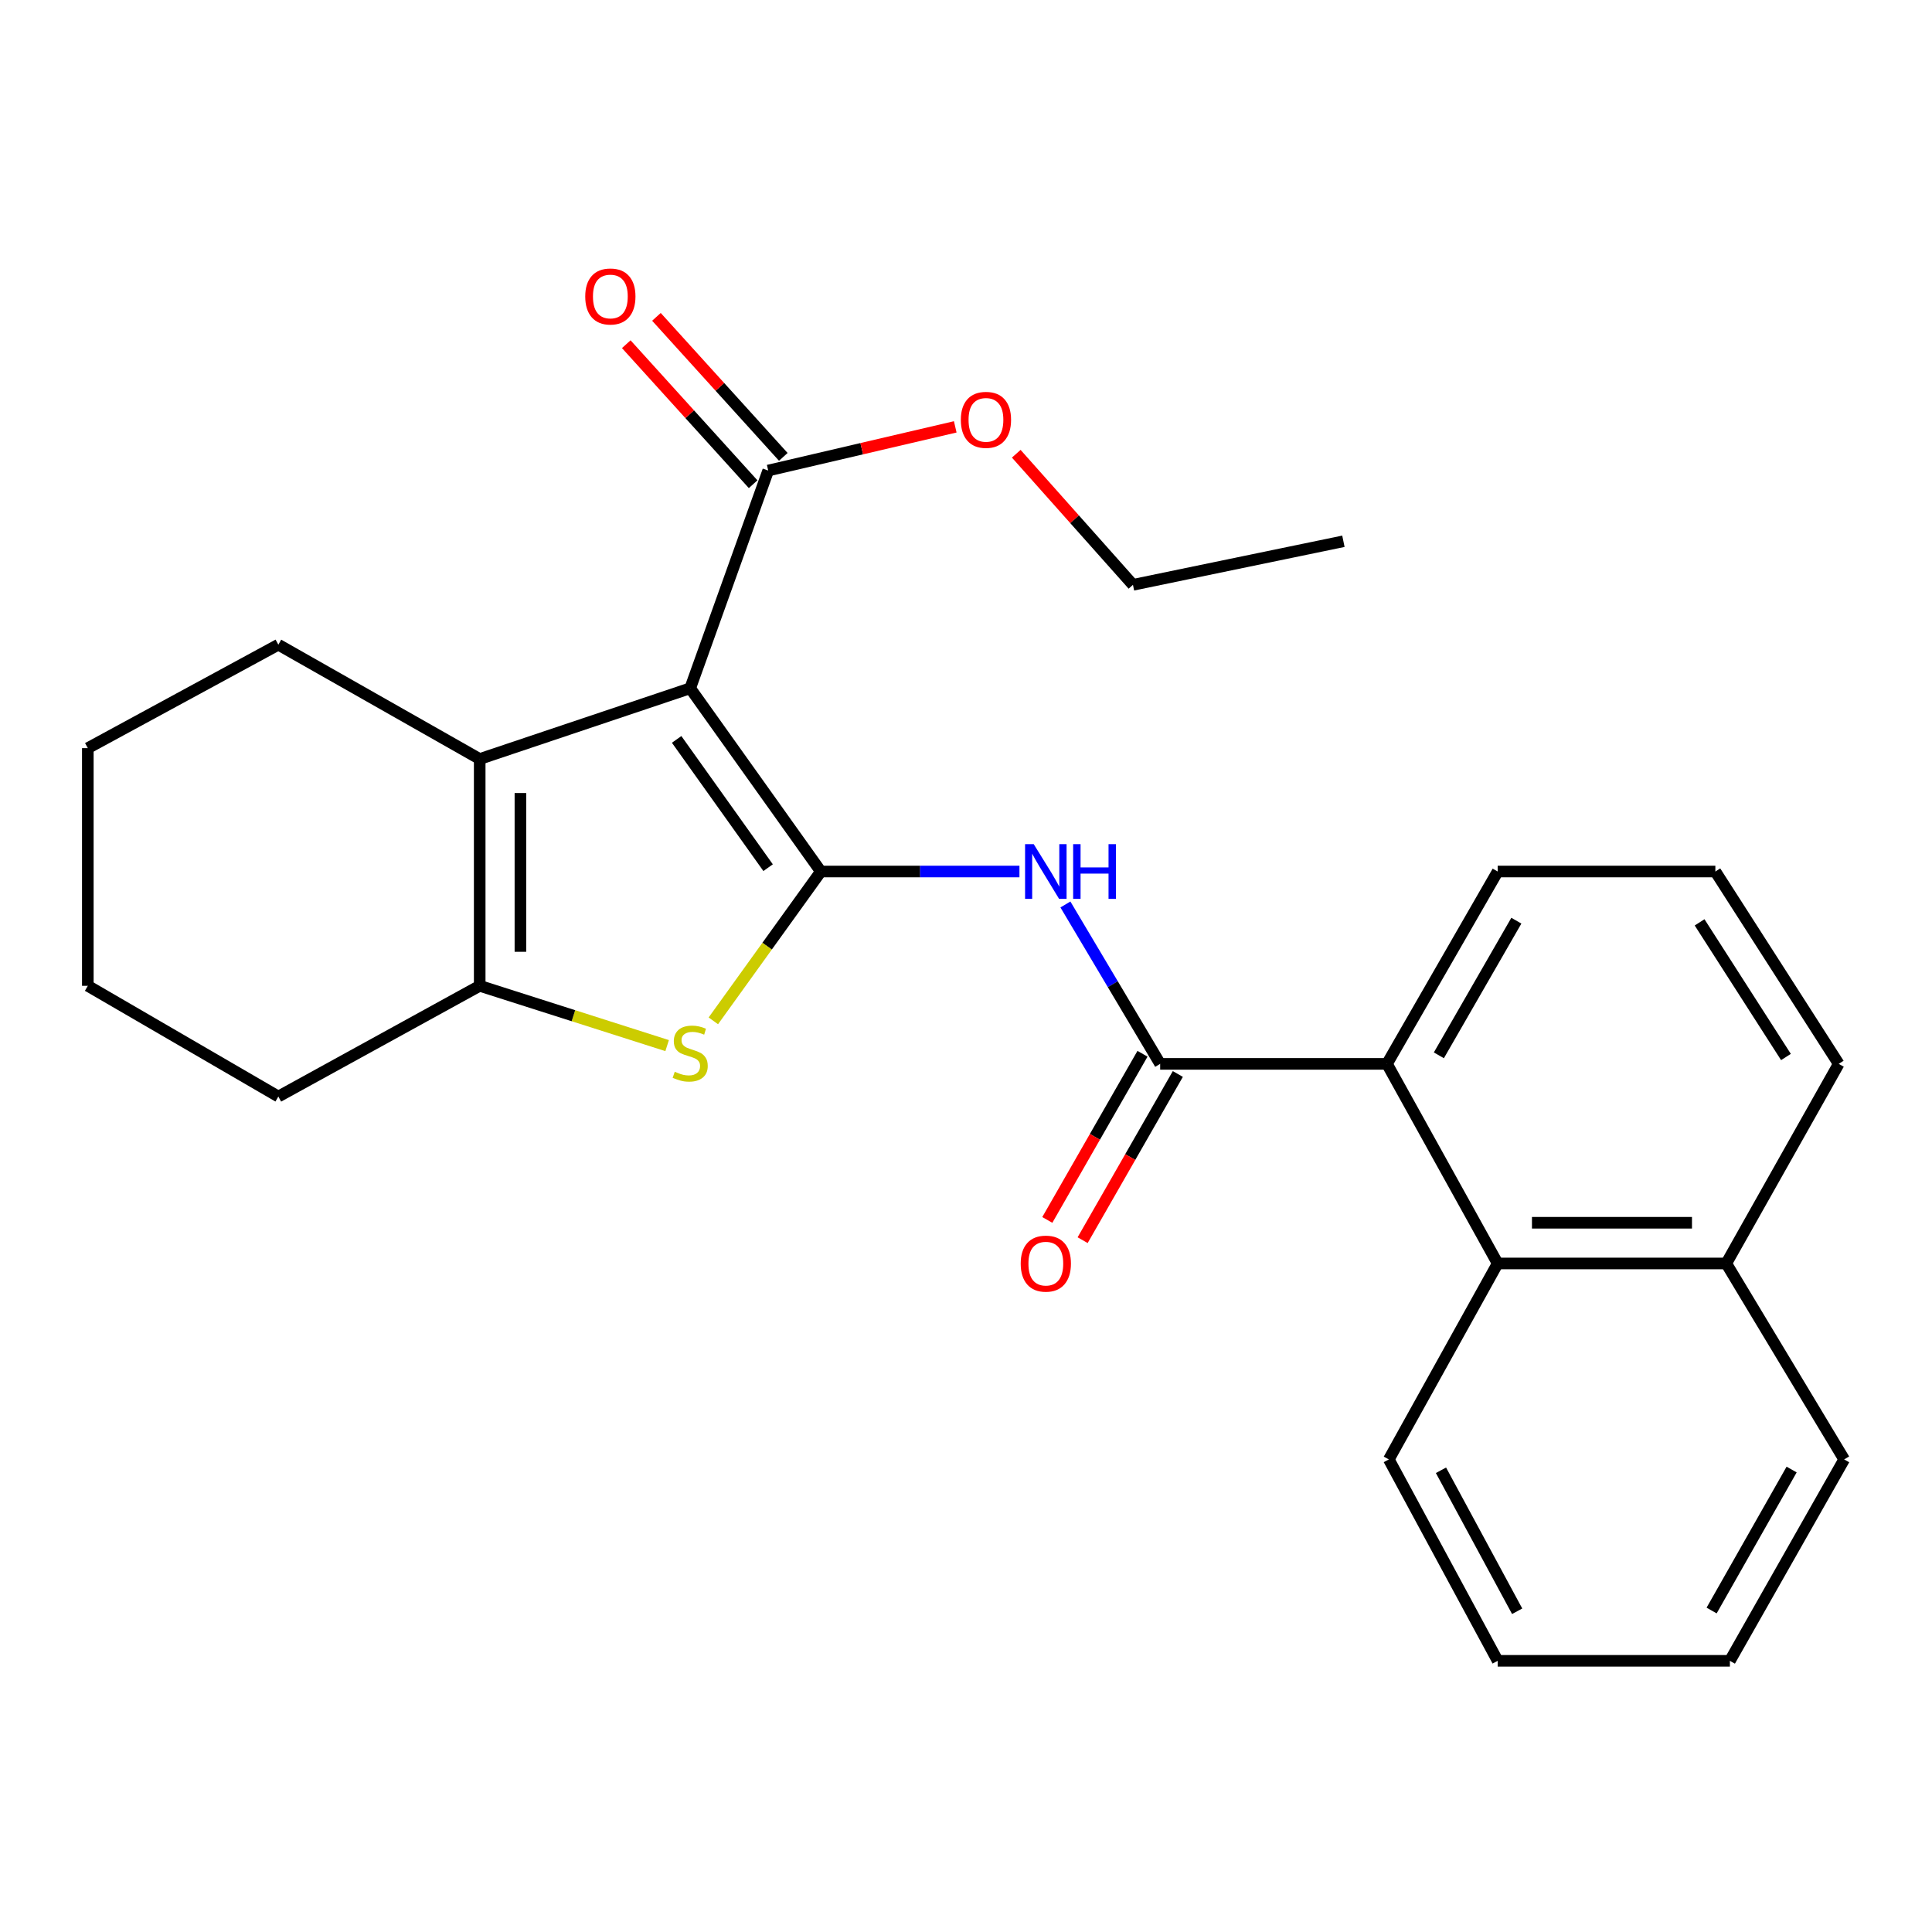 <?xml version='1.0' encoding='iso-8859-1'?>
<svg version='1.1' baseProfile='full'
              xmlns='http://www.w3.org/2000/svg'
                      xmlns:rdkit='http://www.rdkit.org/xml'
                      xmlns:xlink='http://www.w3.org/1999/xlink'
                  xml:space='preserve'
width='1000px' height='1000px' viewBox='0 0 1000 1000'>
<!-- END OF HEADER -->
<rect style='opacity:1.0;fill:#FFFFFF;stroke:none' width='1000' height='1000' x='0' y='0'> </rect>
<path class='bond-0' d='M 424.871,451.096 L 357.246,356.251' style='fill:none;fill-rule:evenodd;stroke:#000000;stroke-width:6px;stroke-linecap:butt;stroke-linejoin:miter;stroke-opacity:1' />
<path class='bond-0' d='M 397.568,449.104 L 350.231,382.712' style='fill:none;fill-rule:evenodd;stroke:#000000;stroke-width:6px;stroke-linecap:butt;stroke-linejoin:miter;stroke-opacity:1' />
<path class='bond-1' d='M 424.871,451.096 L 397.045,489.741' style='fill:none;fill-rule:evenodd;stroke:#000000;stroke-width:6px;stroke-linecap:butt;stroke-linejoin:miter;stroke-opacity:1' />
<path class='bond-1' d='M 397.045,489.741 L 369.22,528.387' style='fill:none;fill-rule:evenodd;stroke:#CCCC00;stroke-width:6px;stroke-linecap:butt;stroke-linejoin:miter;stroke-opacity:1' />
<path class='bond-3' d='M 424.871,451.096 L 476.268,451.096' style='fill:none;fill-rule:evenodd;stroke:#000000;stroke-width:6px;stroke-linecap:butt;stroke-linejoin:miter;stroke-opacity:1' />
<path class='bond-3' d='M 476.268,451.096 L 527.666,451.096' style='fill:none;fill-rule:evenodd;stroke:#0000FF;stroke-width:6px;stroke-linecap:butt;stroke-linejoin:miter;stroke-opacity:1' />
<path class='bond-2' d='M 357.246,356.251 L 248.293,392.861' style='fill:none;fill-rule:evenodd;stroke:#000000;stroke-width:6px;stroke-linecap:butt;stroke-linejoin:miter;stroke-opacity:1' />
<path class='bond-6' d='M 357.246,356.251 L 397.627,243.551' style='fill:none;fill-rule:evenodd;stroke:#000000;stroke-width:6px;stroke-linecap:butt;stroke-linejoin:miter;stroke-opacity:1' />
<path class='bond-4' d='M 345.307,541.207 L 296.8,525.731' style='fill:none;fill-rule:evenodd;stroke:#CCCC00;stroke-width:6px;stroke-linecap:butt;stroke-linejoin:miter;stroke-opacity:1' />
<path class='bond-4' d='M 296.8,525.731 L 248.293,510.256' style='fill:none;fill-rule:evenodd;stroke:#000000;stroke-width:6px;stroke-linecap:butt;stroke-linejoin:miter;stroke-opacity:1' />
<path class='bond-13' d='M 248.293,392.861 L 144.07,333.69' style='fill:none;fill-rule:evenodd;stroke:#000000;stroke-width:6px;stroke-linecap:butt;stroke-linejoin:miter;stroke-opacity:1' />
<path class='bond-26' d='M 248.293,392.861 L 248.293,510.256' style='fill:none;fill-rule:evenodd;stroke:#000000;stroke-width:6px;stroke-linecap:butt;stroke-linejoin:miter;stroke-opacity:1' />
<path class='bond-26' d='M 269.367,410.47 L 269.367,492.646' style='fill:none;fill-rule:evenodd;stroke:#000000;stroke-width:6px;stroke-linecap:butt;stroke-linejoin:miter;stroke-opacity:1' />
<path class='bond-5' d='M 551.455,468.151 L 575.978,509.405' style='fill:none;fill-rule:evenodd;stroke:#0000FF;stroke-width:6px;stroke-linecap:butt;stroke-linejoin:miter;stroke-opacity:1' />
<path class='bond-5' d='M 575.978,509.405 L 600.5,550.659' style='fill:none;fill-rule:evenodd;stroke:#000000;stroke-width:6px;stroke-linecap:butt;stroke-linejoin:miter;stroke-opacity:1' />
<path class='bond-14' d='M 248.293,510.256 L 144.07,567.566' style='fill:none;fill-rule:evenodd;stroke:#000000;stroke-width:6px;stroke-linecap:butt;stroke-linejoin:miter;stroke-opacity:1' />
<path class='bond-7' d='M 600.5,550.659 L 717.895,550.659' style='fill:none;fill-rule:evenodd;stroke:#000000;stroke-width:6px;stroke-linecap:butt;stroke-linejoin:miter;stroke-opacity:1' />
<path class='bond-9' d='M 591.357,545.422 L 566.72,588.428' style='fill:none;fill-rule:evenodd;stroke:#000000;stroke-width:6px;stroke-linecap:butt;stroke-linejoin:miter;stroke-opacity:1' />
<path class='bond-9' d='M 566.72,588.428 L 542.083,631.435' style='fill:none;fill-rule:evenodd;stroke:#FF0000;stroke-width:6px;stroke-linecap:butt;stroke-linejoin:miter;stroke-opacity:1' />
<path class='bond-9' d='M 609.643,555.897 L 585.006,598.904' style='fill:none;fill-rule:evenodd;stroke:#000000;stroke-width:6px;stroke-linecap:butt;stroke-linejoin:miter;stroke-opacity:1' />
<path class='bond-9' d='M 585.006,598.904 L 560.369,641.911' style='fill:none;fill-rule:evenodd;stroke:#FF0000;stroke-width:6px;stroke-linecap:butt;stroke-linejoin:miter;stroke-opacity:1' />
<path class='bond-10' d='M 405.435,236.476 L 372.601,200.241' style='fill:none;fill-rule:evenodd;stroke:#000000;stroke-width:6px;stroke-linecap:butt;stroke-linejoin:miter;stroke-opacity:1' />
<path class='bond-10' d='M 372.601,200.241 L 339.768,164.006' style='fill:none;fill-rule:evenodd;stroke:#FF0000;stroke-width:6px;stroke-linecap:butt;stroke-linejoin:miter;stroke-opacity:1' />
<path class='bond-10' d='M 389.818,250.626 L 356.985,214.391' style='fill:none;fill-rule:evenodd;stroke:#000000;stroke-width:6px;stroke-linecap:butt;stroke-linejoin:miter;stroke-opacity:1' />
<path class='bond-10' d='M 356.985,214.391 L 324.151,178.156' style='fill:none;fill-rule:evenodd;stroke:#FF0000;stroke-width:6px;stroke-linecap:butt;stroke-linejoin:miter;stroke-opacity:1' />
<path class='bond-12' d='M 397.627,243.551 L 446.03,232.247' style='fill:none;fill-rule:evenodd;stroke:#000000;stroke-width:6px;stroke-linecap:butt;stroke-linejoin:miter;stroke-opacity:1' />
<path class='bond-12' d='M 446.03,232.247 L 494.433,220.943' style='fill:none;fill-rule:evenodd;stroke:#FF0000;stroke-width:6px;stroke-linecap:butt;stroke-linejoin:miter;stroke-opacity:1' />
<path class='bond-8' d='M 717.895,550.659 L 775.193,653.969' style='fill:none;fill-rule:evenodd;stroke:#000000;stroke-width:6px;stroke-linecap:butt;stroke-linejoin:miter;stroke-opacity:1' />
<path class='bond-15' d='M 717.895,550.659 L 775.193,451.096' style='fill:none;fill-rule:evenodd;stroke:#000000;stroke-width:6px;stroke-linecap:butt;stroke-linejoin:miter;stroke-opacity:1' />
<path class='bond-15' d='M 744.755,546.236 L 784.864,476.542' style='fill:none;fill-rule:evenodd;stroke:#000000;stroke-width:6px;stroke-linecap:butt;stroke-linejoin:miter;stroke-opacity:1' />
<path class='bond-11' d='M 775.193,653.969 L 893.512,653.969' style='fill:none;fill-rule:evenodd;stroke:#000000;stroke-width:6px;stroke-linecap:butt;stroke-linejoin:miter;stroke-opacity:1' />
<path class='bond-11' d='M 792.941,632.895 L 875.765,632.895' style='fill:none;fill-rule:evenodd;stroke:#000000;stroke-width:6px;stroke-linecap:butt;stroke-linejoin:miter;stroke-opacity:1' />
<path class='bond-16' d='M 775.193,653.969 L 718.855,755.395' style='fill:none;fill-rule:evenodd;stroke:#000000;stroke-width:6px;stroke-linecap:butt;stroke-linejoin:miter;stroke-opacity:1' />
<path class='bond-19' d='M 893.512,653.969 L 954.545,755.395' style='fill:none;fill-rule:evenodd;stroke:#000000;stroke-width:6px;stroke-linecap:butt;stroke-linejoin:miter;stroke-opacity:1' />
<path class='bond-28' d='M 893.512,653.969 L 951.724,550.659' style='fill:none;fill-rule:evenodd;stroke:#000000;stroke-width:6px;stroke-linecap:butt;stroke-linejoin:miter;stroke-opacity:1' />
<path class='bond-20' d='M 526.012,234.853 L 556.214,268.782' style='fill:none;fill-rule:evenodd;stroke:#FF0000;stroke-width:6px;stroke-linecap:butt;stroke-linejoin:miter;stroke-opacity:1' />
<path class='bond-20' d='M 556.214,268.782 L 586.416,302.711' style='fill:none;fill-rule:evenodd;stroke:#000000;stroke-width:6px;stroke-linecap:butt;stroke-linejoin:miter;stroke-opacity:1' />
<path class='bond-21' d='M 144.07,333.69 L 45.455,387.241' style='fill:none;fill-rule:evenodd;stroke:#000000;stroke-width:6px;stroke-linecap:butt;stroke-linejoin:miter;stroke-opacity:1' />
<path class='bond-22' d='M 144.07,567.566 L 45.455,510.256' style='fill:none;fill-rule:evenodd;stroke:#000000;stroke-width:6px;stroke-linecap:butt;stroke-linejoin:miter;stroke-opacity:1' />
<path class='bond-17' d='M 775.193,451.096 L 887.869,451.096' style='fill:none;fill-rule:evenodd;stroke:#000000;stroke-width:6px;stroke-linecap:butt;stroke-linejoin:miter;stroke-opacity:1' />
<path class='bond-23' d='M 718.855,755.395 L 775.193,859.641' style='fill:none;fill-rule:evenodd;stroke:#000000;stroke-width:6px;stroke-linecap:butt;stroke-linejoin:miter;stroke-opacity:1' />
<path class='bond-23' d='M 745.845,761.012 L 785.282,833.985' style='fill:none;fill-rule:evenodd;stroke:#000000;stroke-width:6px;stroke-linecap:butt;stroke-linejoin:miter;stroke-opacity:1' />
<path class='bond-18' d='M 887.869,451.096 L 951.724,550.659' style='fill:none;fill-rule:evenodd;stroke:#000000;stroke-width:6px;stroke-linecap:butt;stroke-linejoin:miter;stroke-opacity:1' />
<path class='bond-18' d='M 879.708,477.407 L 924.406,547.102' style='fill:none;fill-rule:evenodd;stroke:#000000;stroke-width:6px;stroke-linecap:butt;stroke-linejoin:miter;stroke-opacity:1' />
<path class='bond-29' d='M 954.545,755.395 L 895.386,859.641' style='fill:none;fill-rule:evenodd;stroke:#000000;stroke-width:6px;stroke-linecap:butt;stroke-linejoin:miter;stroke-opacity:1' />
<path class='bond-29' d='M 927.343,760.63 L 885.931,833.603' style='fill:none;fill-rule:evenodd;stroke:#000000;stroke-width:6px;stroke-linecap:butt;stroke-linejoin:miter;stroke-opacity:1' />
<path class='bond-24' d='M 586.416,302.711 L 695.345,280.161' style='fill:none;fill-rule:evenodd;stroke:#000000;stroke-width:6px;stroke-linecap:butt;stroke-linejoin:miter;stroke-opacity:1' />
<path class='bond-27' d='M 45.455,387.241 L 45.455,510.256' style='fill:none;fill-rule:evenodd;stroke:#000000;stroke-width:6px;stroke-linecap:butt;stroke-linejoin:miter;stroke-opacity:1' />
<path class='bond-25' d='M 775.193,859.641 L 895.386,859.641' style='fill:none;fill-rule:evenodd;stroke:#000000;stroke-width:6px;stroke-linecap:butt;stroke-linejoin:miter;stroke-opacity:1' />
<path  class='atom-2' d='M 349.246 554.736
Q 349.566 554.856, 350.886 555.416
Q 352.206 555.976, 353.646 556.336
Q 355.126 556.656, 356.566 556.656
Q 359.246 556.656, 360.806 555.376
Q 362.366 554.056, 362.366 551.776
Q 362.366 550.216, 361.566 549.256
Q 360.806 548.296, 359.606 547.776
Q 358.406 547.256, 356.406 546.656
Q 353.886 545.896, 352.366 545.176
Q 350.886 544.456, 349.806 542.936
Q 348.766 541.416, 348.766 538.856
Q 348.766 535.296, 351.166 533.096
Q 353.606 530.896, 358.406 530.896
Q 361.686 530.896, 365.406 532.456
L 364.486 535.536
Q 361.086 534.136, 358.526 534.136
Q 355.766 534.136, 354.246 535.296
Q 352.726 536.416, 352.766 538.376
Q 352.766 539.896, 353.526 540.816
Q 354.326 541.736, 355.446 542.256
Q 356.606 542.776, 358.526 543.376
Q 361.086 544.176, 362.606 544.976
Q 364.126 545.776, 365.206 547.416
Q 366.326 549.016, 366.326 551.776
Q 366.326 555.696, 363.686 557.816
Q 361.086 559.896, 356.726 559.896
Q 354.206 559.896, 352.286 559.336
Q 350.406 558.816, 348.166 557.896
L 349.246 554.736
' fill='#CCCC00'/>
<path  class='atom-4' d='M 535.057 436.936
L 544.337 451.936
Q 545.257 453.416, 546.737 456.096
Q 548.217 458.776, 548.297 458.936
L 548.297 436.936
L 552.057 436.936
L 552.057 465.256
L 548.177 465.256
L 538.217 448.856
Q 537.057 446.936, 535.817 444.736
Q 534.617 442.536, 534.257 441.856
L 534.257 465.256
L 530.577 465.256
L 530.577 436.936
L 535.057 436.936
' fill='#0000FF'/>
<path  class='atom-4' d='M 555.457 436.936
L 559.297 436.936
L 559.297 448.976
L 573.777 448.976
L 573.777 436.936
L 577.617 436.936
L 577.617 465.256
L 573.777 465.256
L 573.777 452.176
L 559.297 452.176
L 559.297 465.256
L 555.457 465.256
L 555.457 436.936
' fill='#0000FF'/>
<path  class='atom-10' d='M 528.317 654.049
Q 528.317 647.249, 531.677 643.449
Q 535.037 639.649, 541.317 639.649
Q 547.597 639.649, 550.957 643.449
Q 554.317 647.249, 554.317 654.049
Q 554.317 660.929, 550.917 664.849
Q 547.517 668.729, 541.317 668.729
Q 535.077 668.729, 531.677 664.849
Q 528.317 660.969, 528.317 654.049
M 541.317 665.529
Q 545.637 665.529, 547.957 662.649
Q 550.317 659.729, 550.317 654.049
Q 550.317 648.489, 547.957 645.689
Q 545.637 642.849, 541.317 642.849
Q 536.997 642.849, 534.637 645.649
Q 532.317 648.449, 532.317 654.049
Q 532.317 659.769, 534.637 662.649
Q 536.997 665.529, 541.317 665.529
' fill='#FF0000'/>
<path  class='atom-11' d='M 302.918 153.457
Q 302.918 146.657, 306.278 142.857
Q 309.638 139.057, 315.918 139.057
Q 322.198 139.057, 325.558 142.857
Q 328.918 146.657, 328.918 153.457
Q 328.918 160.337, 325.518 164.257
Q 322.118 168.137, 315.918 168.137
Q 309.678 168.137, 306.278 164.257
Q 302.918 160.377, 302.918 153.457
M 315.918 164.937
Q 320.238 164.937, 322.558 162.057
Q 324.918 159.137, 324.918 153.457
Q 324.918 147.897, 322.558 145.097
Q 320.238 142.257, 315.918 142.257
Q 311.598 142.257, 309.238 145.057
Q 306.918 147.857, 306.918 153.457
Q 306.918 159.177, 309.238 162.057
Q 311.598 164.937, 315.918 164.937
' fill='#FF0000'/>
<path  class='atom-13' d='M 497.326 217.312
Q 497.326 210.512, 500.686 206.712
Q 504.046 202.912, 510.326 202.912
Q 516.606 202.912, 519.966 206.712
Q 523.326 210.512, 523.326 217.312
Q 523.326 224.192, 519.926 228.112
Q 516.526 231.992, 510.326 231.992
Q 504.086 231.992, 500.686 228.112
Q 497.326 224.232, 497.326 217.312
M 510.326 228.792
Q 514.646 228.792, 516.966 225.912
Q 519.326 222.992, 519.326 217.312
Q 519.326 211.752, 516.966 208.952
Q 514.646 206.112, 510.326 206.112
Q 506.006 206.112, 503.646 208.912
Q 501.326 211.712, 501.326 217.312
Q 501.326 223.032, 503.646 225.912
Q 506.006 228.792, 510.326 228.792
' fill='#FF0000'/>
</svg>
